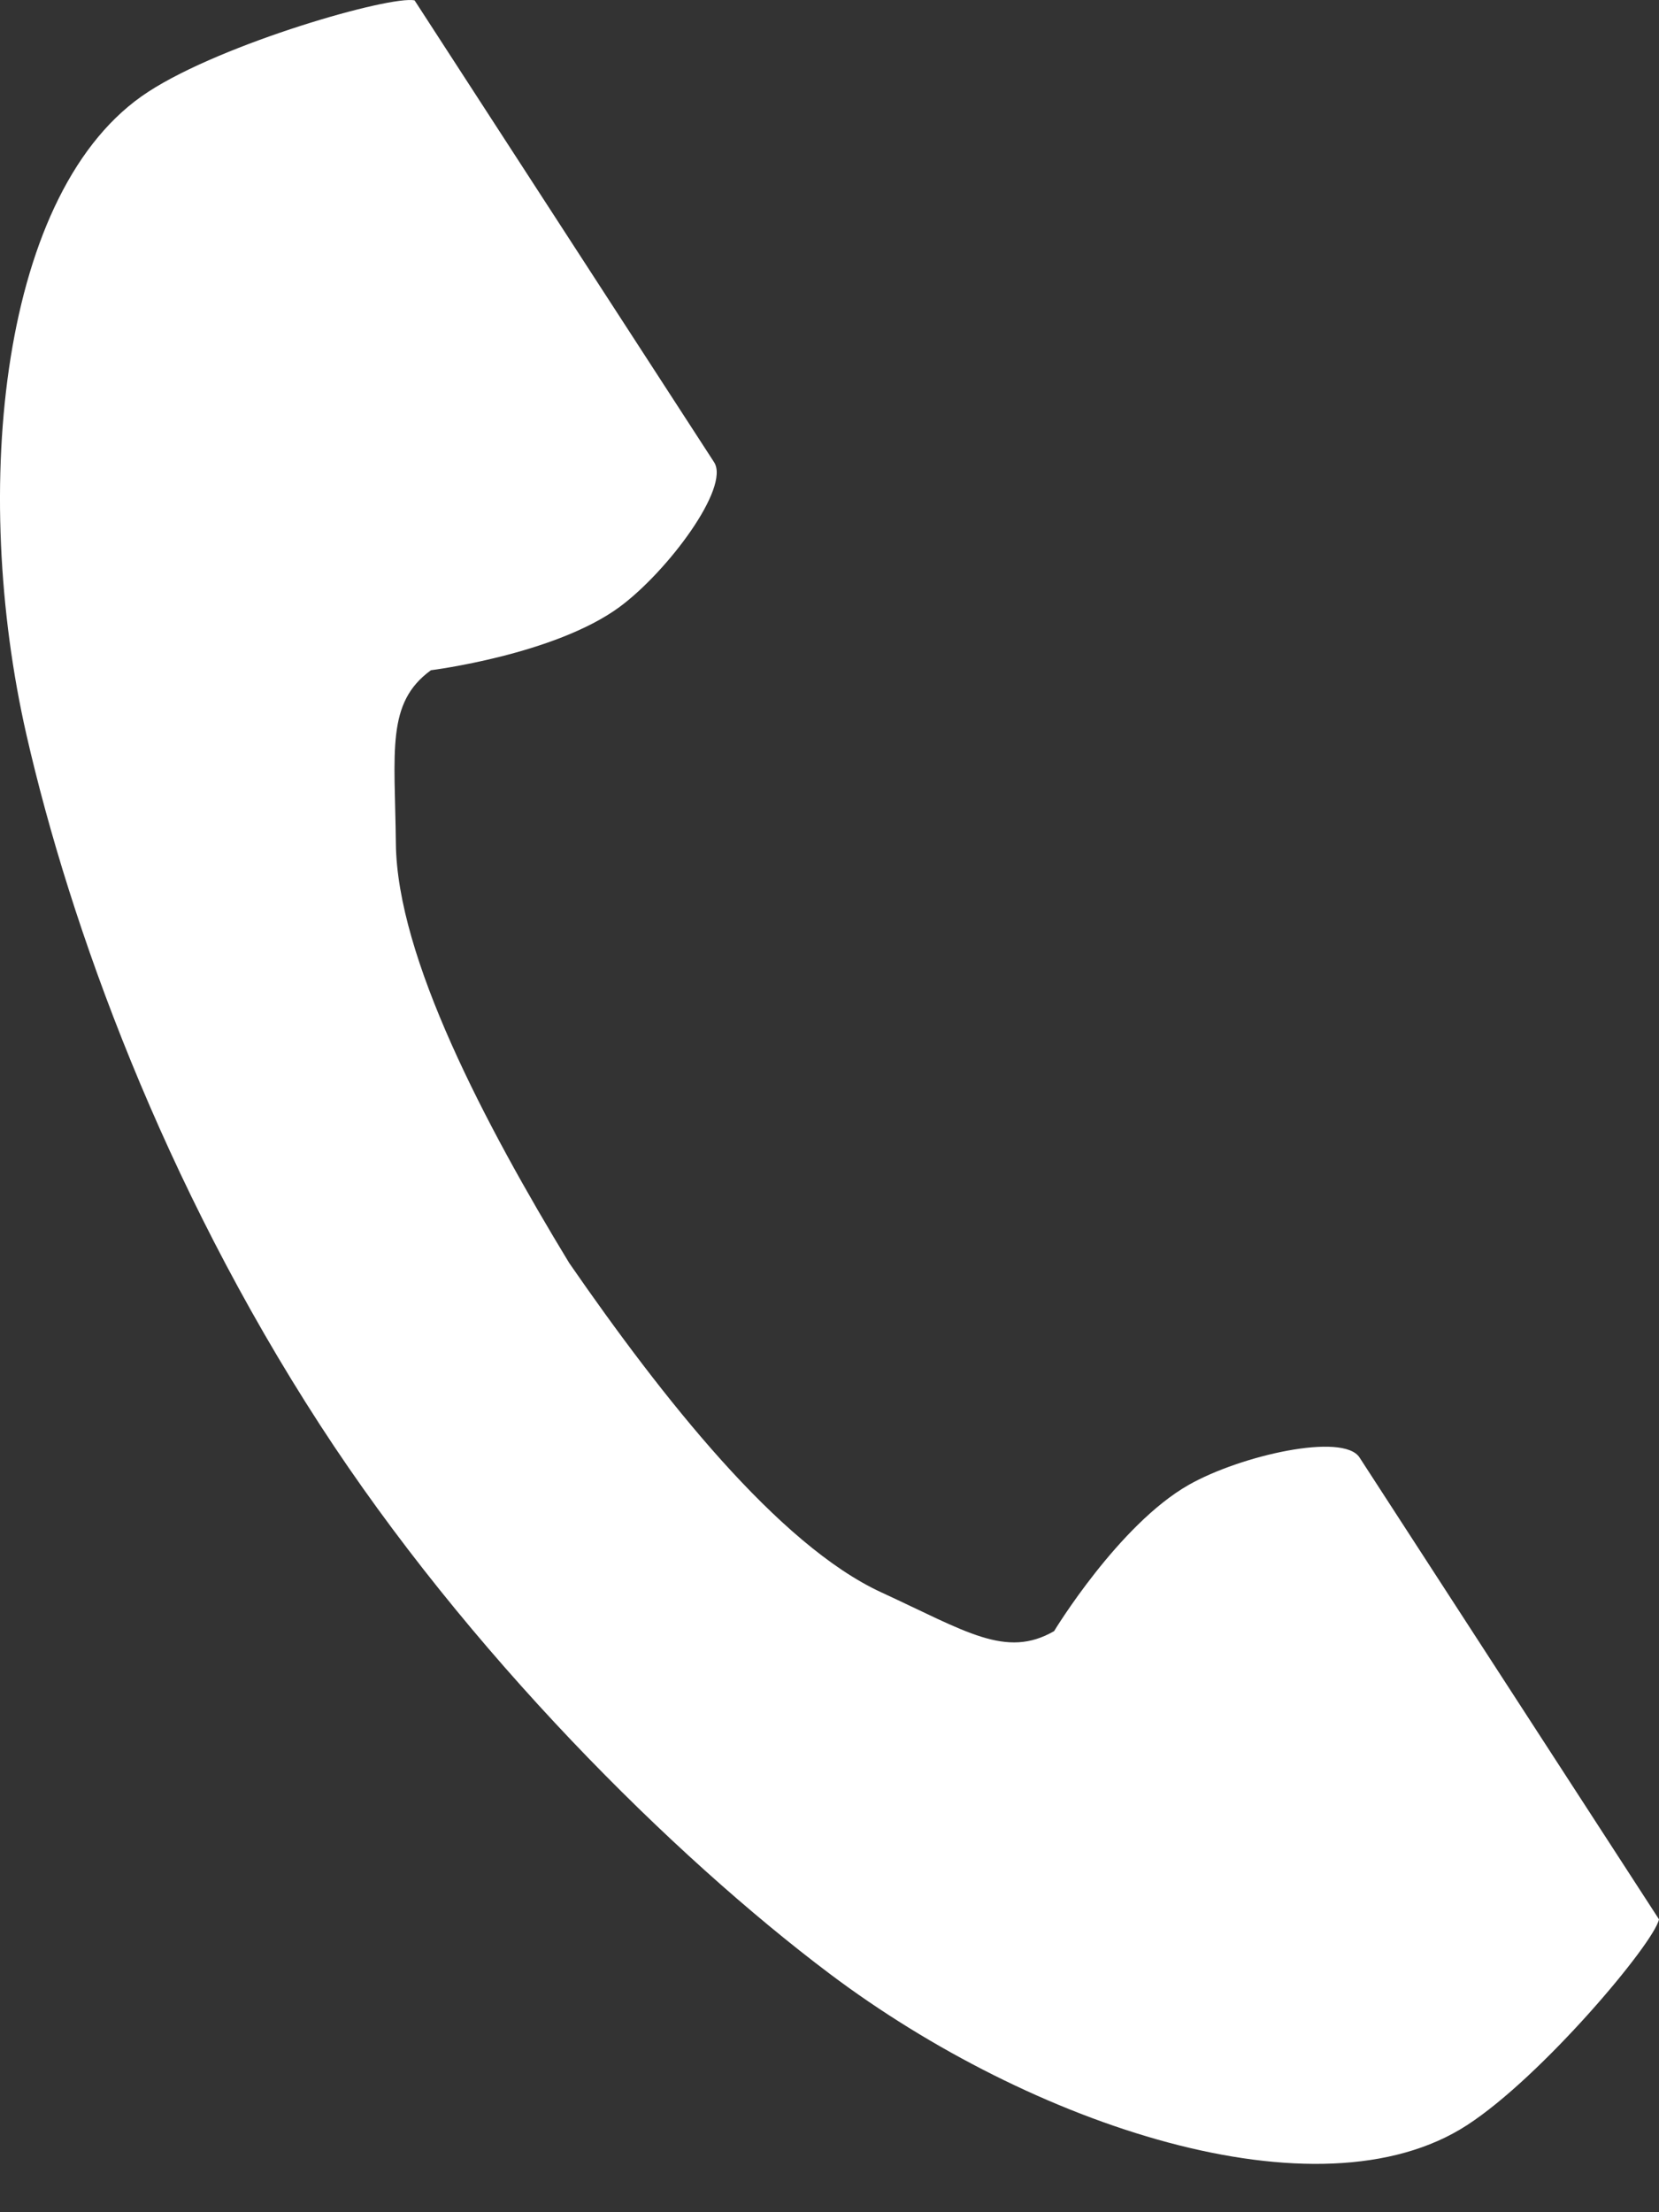 <svg width="21" height="28" viewBox="0 0 21 28" fill="none" xmlns="http://www.w3.org/2000/svg">
<rect x="0" y="0" width="21" height="28" fill="#333333" stroke="none"/>
<path d="M1.878 1.161C-0.004 2.381 -0.374 6.196 0.336 9.306C0.89 11.727 2.066 14.975 4.05 18.034C5.916 20.911 8.52 23.491 10.505 24.984C13.054 26.901 16.688 28.119 18.57 26.898C19.522 26.281 20.936 24.595 21 24.293C21 24.293 20.171 23.014 19.989 22.734L17.209 18.447C17.002 18.129 15.707 18.42 15.049 18.793C14.161 19.296 13.343 20.645 13.343 20.645C12.734 20.997 12.225 20.647 11.159 20.156C9.85 19.554 8.378 17.682 7.206 15.987C6.136 14.226 5.027 12.118 5.011 10.677C4.998 9.504 4.886 8.896 5.455 8.483C5.455 8.483 7.021 8.287 7.843 7.682C8.451 7.233 9.246 6.169 9.039 5.85L6.259 1.564C6.077 1.283 5.248 0.005 5.248 0.005C4.945 -0.06 2.829 0.543 1.878 1.161Z" fill="white"/>
</svg>
